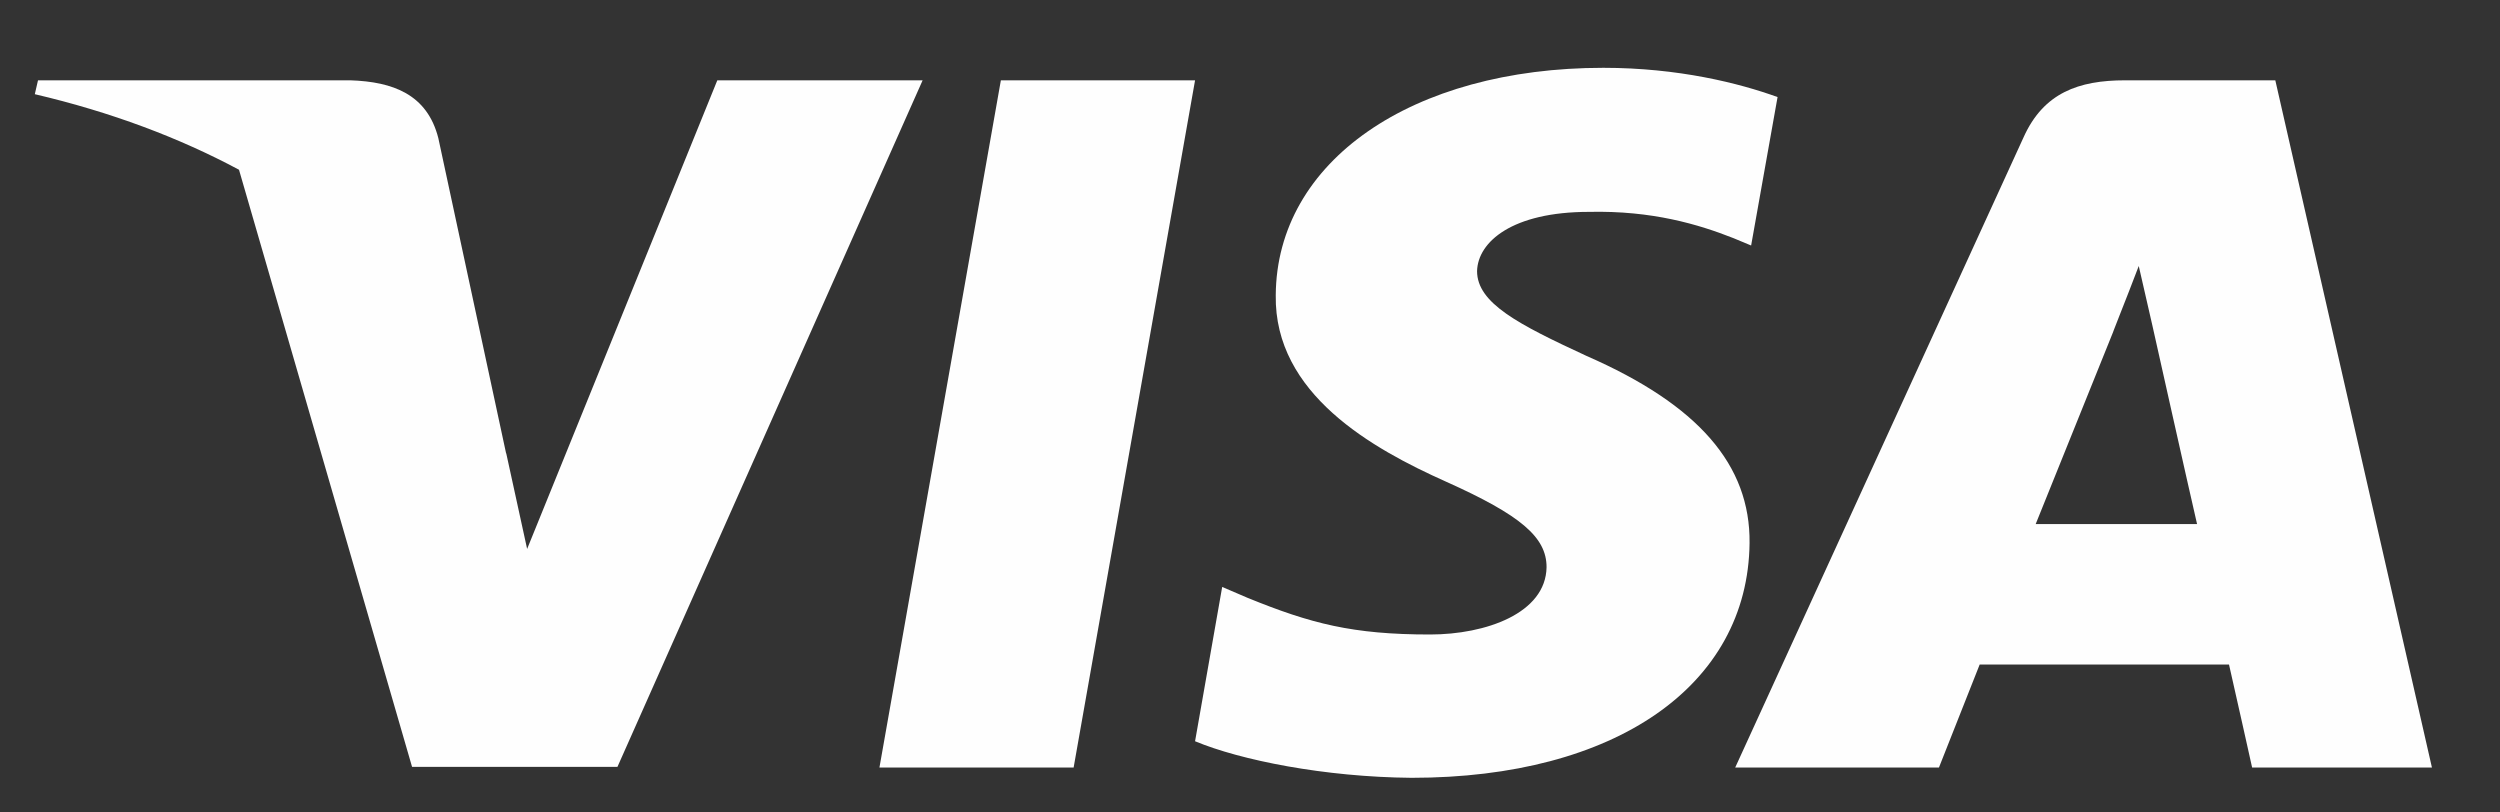 <svg width="40" height="13" viewBox="0 0 40 13" fill="none" xmlns="http://www.w3.org/2000/svg">
<rect x="0" y="0" width="40" height="13" fill="#333333" stroke="none"/>
<path d="M17.178 12.281L14.071 12.281L16.014 1.285L19.121 1.285L17.178 12.281Z" fill="#FEFEFE"/>
<path d="M28.441 1.553C27.828 1.331 26.856 1.085 25.654 1.085C22.586 1.085 20.425 2.583 20.412 4.723C20.386 6.303 21.959 7.18 23.135 7.706C24.337 8.245 24.745 8.596 24.745 9.075C24.733 9.812 23.774 10.152 22.88 10.152C21.639 10.152 20.974 9.977 19.965 9.567L19.555 9.391L19.121 11.86C19.849 12.163 21.192 12.433 22.586 12.445C25.846 12.445 27.968 10.971 27.993 8.689C28.006 7.438 27.175 6.478 25.385 5.695C24.299 5.192 23.633 4.852 23.633 4.337C23.646 3.869 24.196 3.39 25.423 3.39C26.433 3.367 27.175 3.589 27.737 3.811L28.018 3.928L28.441 1.553Z" fill="#FEFEFE"/>
<path fill-rule="evenodd" clip-rule="evenodd" d="M34.001 1.285L36.405 1.285L38.911 12.281L36.034 12.281C36.034 12.281 35.753 11.018 35.664 10.632L31.675 10.632C31.559 10.924 31.023 12.281 31.023 12.281L27.763 12.281L32.377 2.197C32.697 1.484 33.26 1.285 34.001 1.285ZM33.811 5.309C33.811 5.309 32.827 7.753 32.571 8.385L35.153 8.385C35.025 7.835 34.437 5.203 34.437 5.203L34.22 4.256C34.128 4.5 33.996 4.835 33.907 5.061C33.847 5.215 33.806 5.318 33.811 5.309Z" fill="#FEFEFE"/>
<path fill-rule="evenodd" clip-rule="evenodd" d="M8.434 8.783L11.477 1.285L14.762 1.285L9.879 12.27L6.593 12.27L3.824 2.716C2.868 2.204 1.777 1.793 0.557 1.507L0.608 1.285L5.607 1.285C6.284 1.308 6.834 1.507 7.013 2.209L8.095 7.242C8.097 7.249 8.1 7.256 8.102 7.263L8.434 8.783Z" fill="#FEFEFE"/>
</svg>
